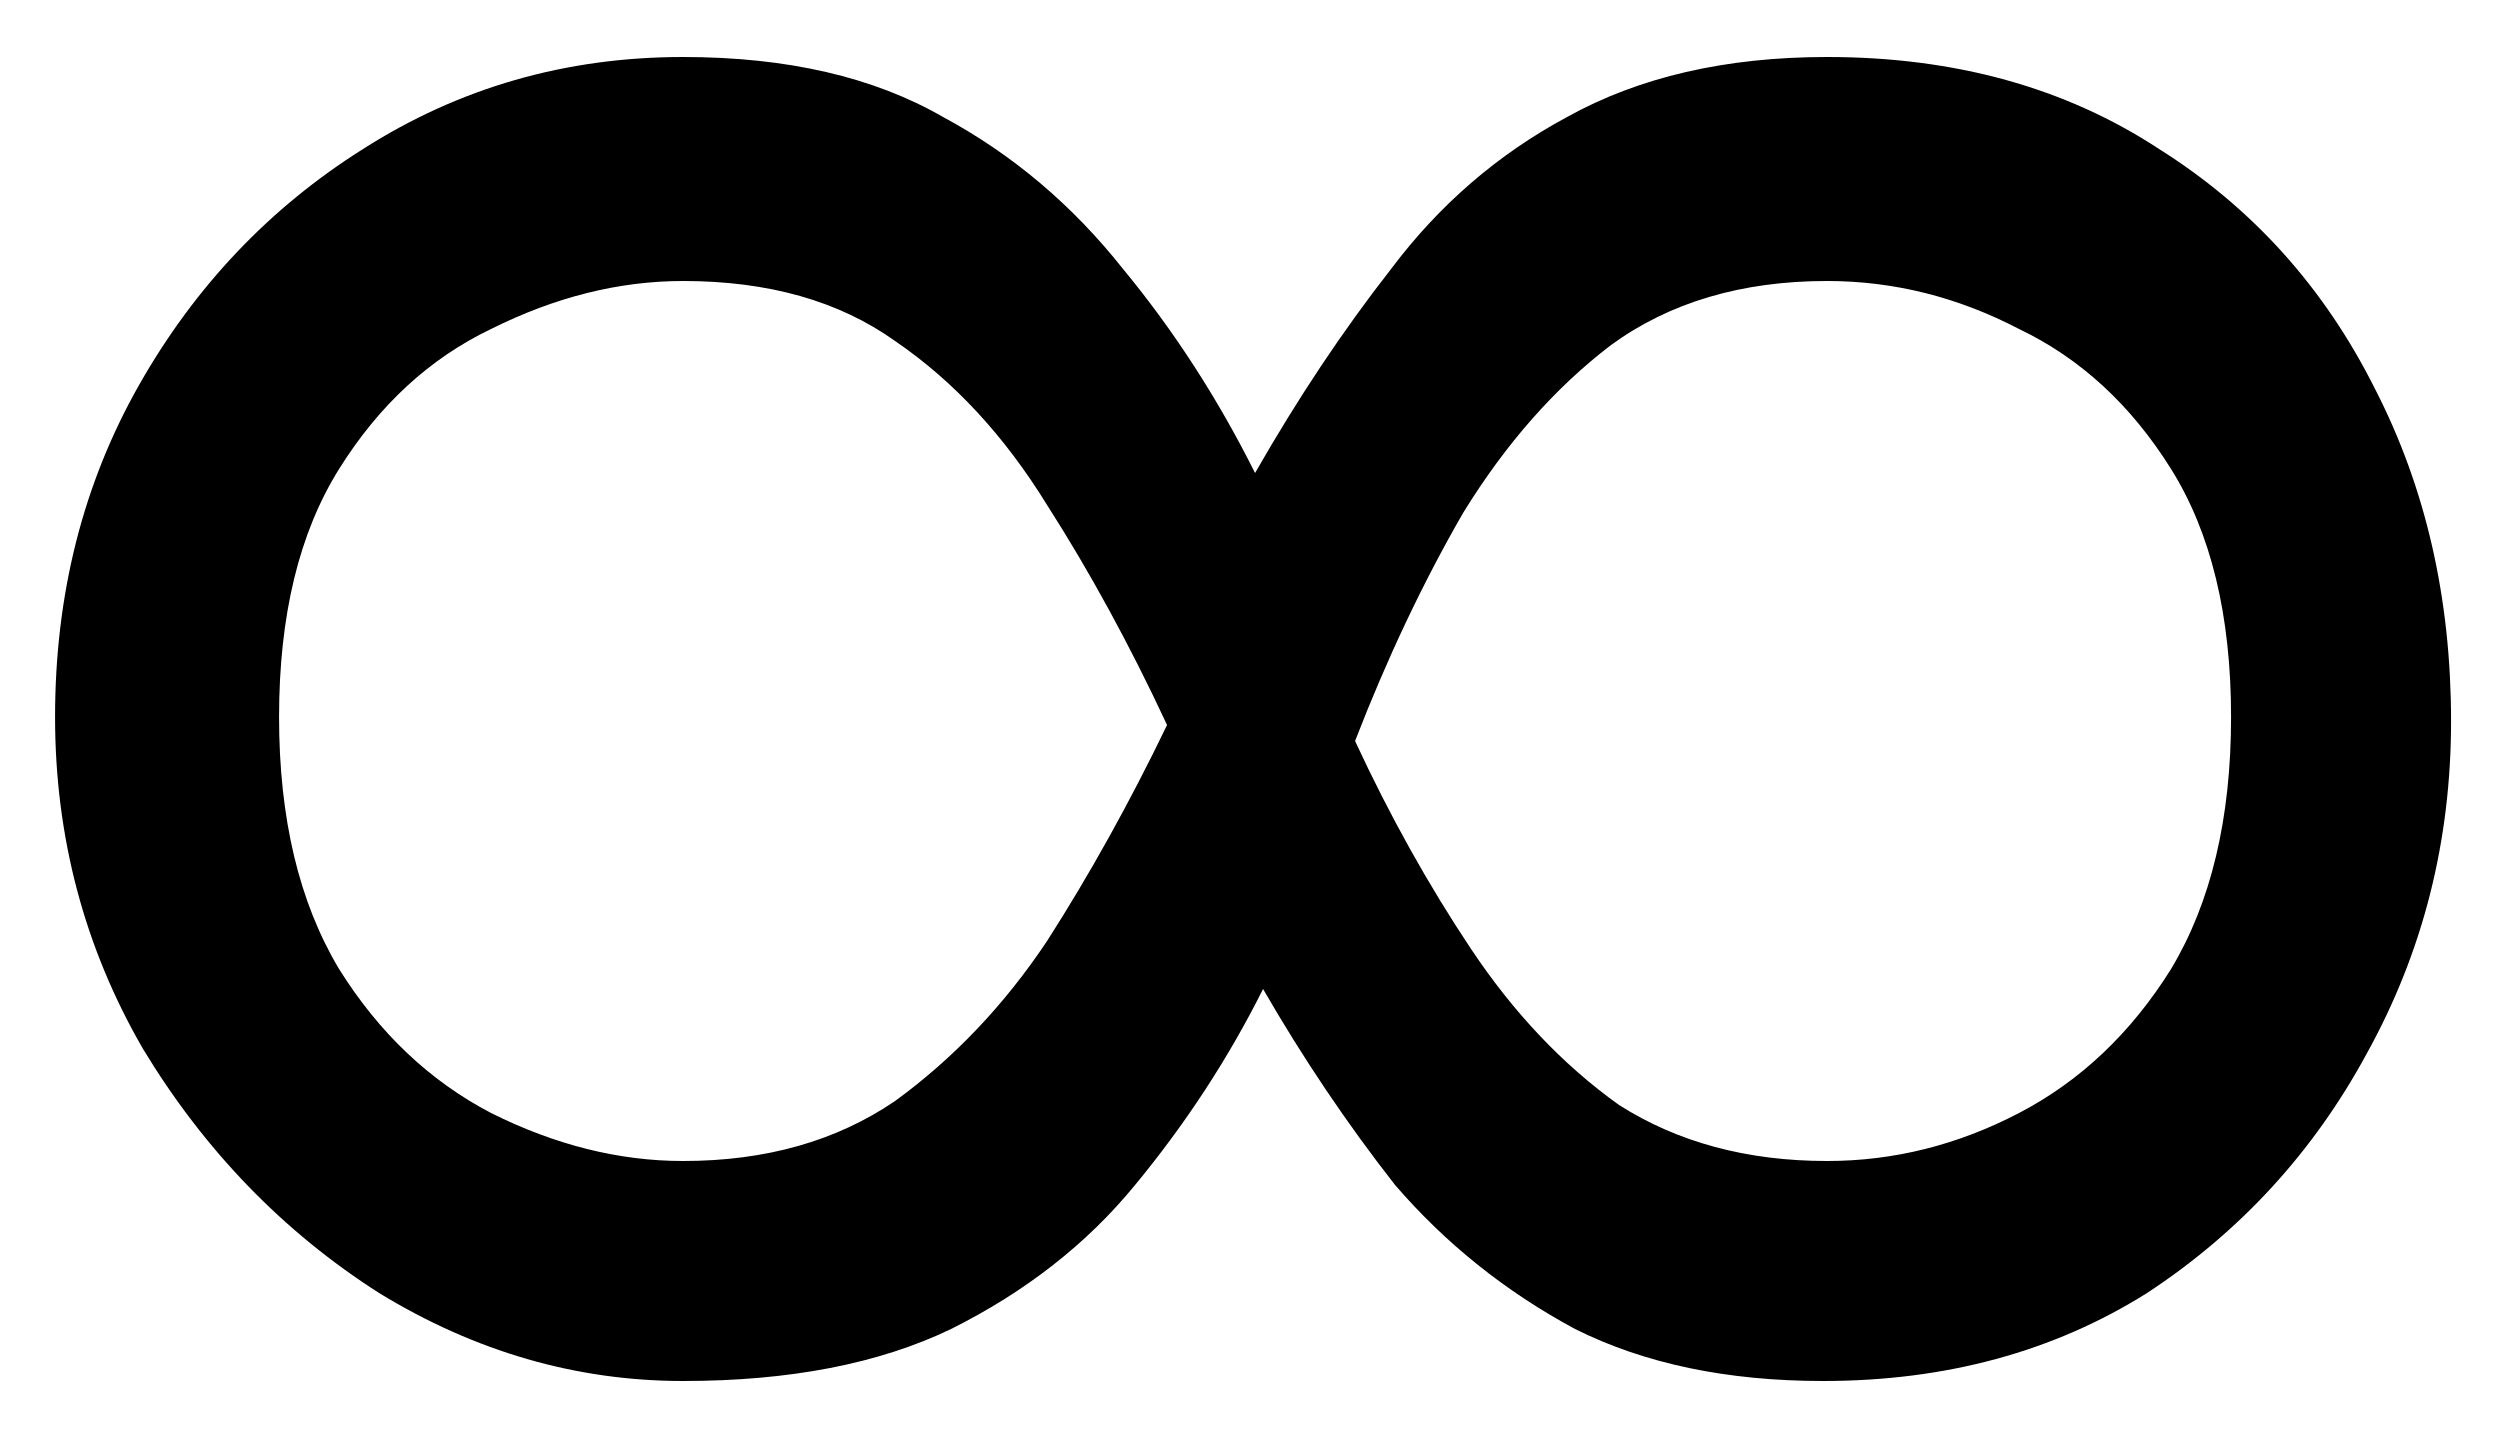 <?xml version="1.0" encoding="UTF-8"?> <svg xmlns="http://www.w3.org/2000/svg" width="40" height="23" viewBox="0 0 40 23" fill="none"><path d="M10.929 0.912C12.593 0.912 13.979 1.232 15.089 1.872C16.198 2.469 17.158 3.28 17.969 4.304C18.779 5.285 19.483 6.373 20.081 7.568C20.764 6.373 21.489 5.285 22.257 4.304C23.025 3.28 23.963 2.469 25.073 1.872C26.225 1.232 27.611 0.912 29.233 0.912C31.281 0.912 33.051 1.403 34.545 2.384C36.038 3.323 37.19 4.603 38.001 6.224C38.812 7.803 39.217 9.573 39.217 11.536C39.217 13.456 38.769 15.227 37.873 16.848C37.02 18.427 35.846 19.707 34.353 20.688C32.859 21.627 31.131 22.096 29.169 22.096C27.633 22.096 26.31 21.819 25.201 21.264C24.091 20.667 23.131 19.899 22.321 18.96C21.553 17.979 20.849 16.933 20.209 15.824C19.654 16.933 18.971 17.979 18.161 18.96C17.393 19.899 16.412 20.667 15.217 21.264C14.065 21.819 12.636 22.096 10.929 22.096C9.222 22.096 7.601 21.627 6.065 20.688C4.529 19.707 3.27 18.405 2.289 16.784C1.35 15.163 0.881 13.392 0.881 11.472C0.881 9.509 1.329 7.739 2.225 6.16C3.121 4.581 4.316 3.323 5.809 2.384C7.345 1.403 9.052 0.912 10.929 0.912ZM10.929 18.576C12.252 18.576 13.382 18.256 14.321 17.616C15.259 16.933 16.07 16.08 16.753 15.056C17.436 13.989 18.076 12.837 18.673 11.6C18.076 10.32 17.436 9.147 16.753 8.08C16.07 6.971 15.259 6.096 14.321 5.456C13.425 4.816 12.294 4.496 10.929 4.496C9.905 4.496 8.881 4.752 7.857 5.264C6.876 5.733 6.065 6.48 5.425 7.504C4.785 8.528 4.465 9.851 4.465 11.472C4.465 13.093 4.785 14.437 5.425 15.504C6.065 16.528 6.876 17.296 7.857 17.808C8.881 18.32 9.905 18.576 10.929 18.576ZM29.233 18.576C30.299 18.576 31.323 18.32 32.305 17.808C33.286 17.296 34.097 16.528 34.737 15.504C35.377 14.437 35.697 13.093 35.697 11.472C35.697 9.851 35.377 8.528 34.737 7.504C34.097 6.48 33.286 5.733 32.305 5.264C31.323 4.752 30.299 4.496 29.233 4.496C27.867 4.496 26.715 4.837 25.777 5.52C24.881 6.203 24.091 7.099 23.409 8.208C22.769 9.317 22.193 10.533 21.681 11.856C22.235 13.051 22.854 14.16 23.537 15.184C24.22 16.208 25.009 17.04 25.905 17.68C26.843 18.277 27.953 18.576 29.233 18.576Z" fill="black"></path></svg> 